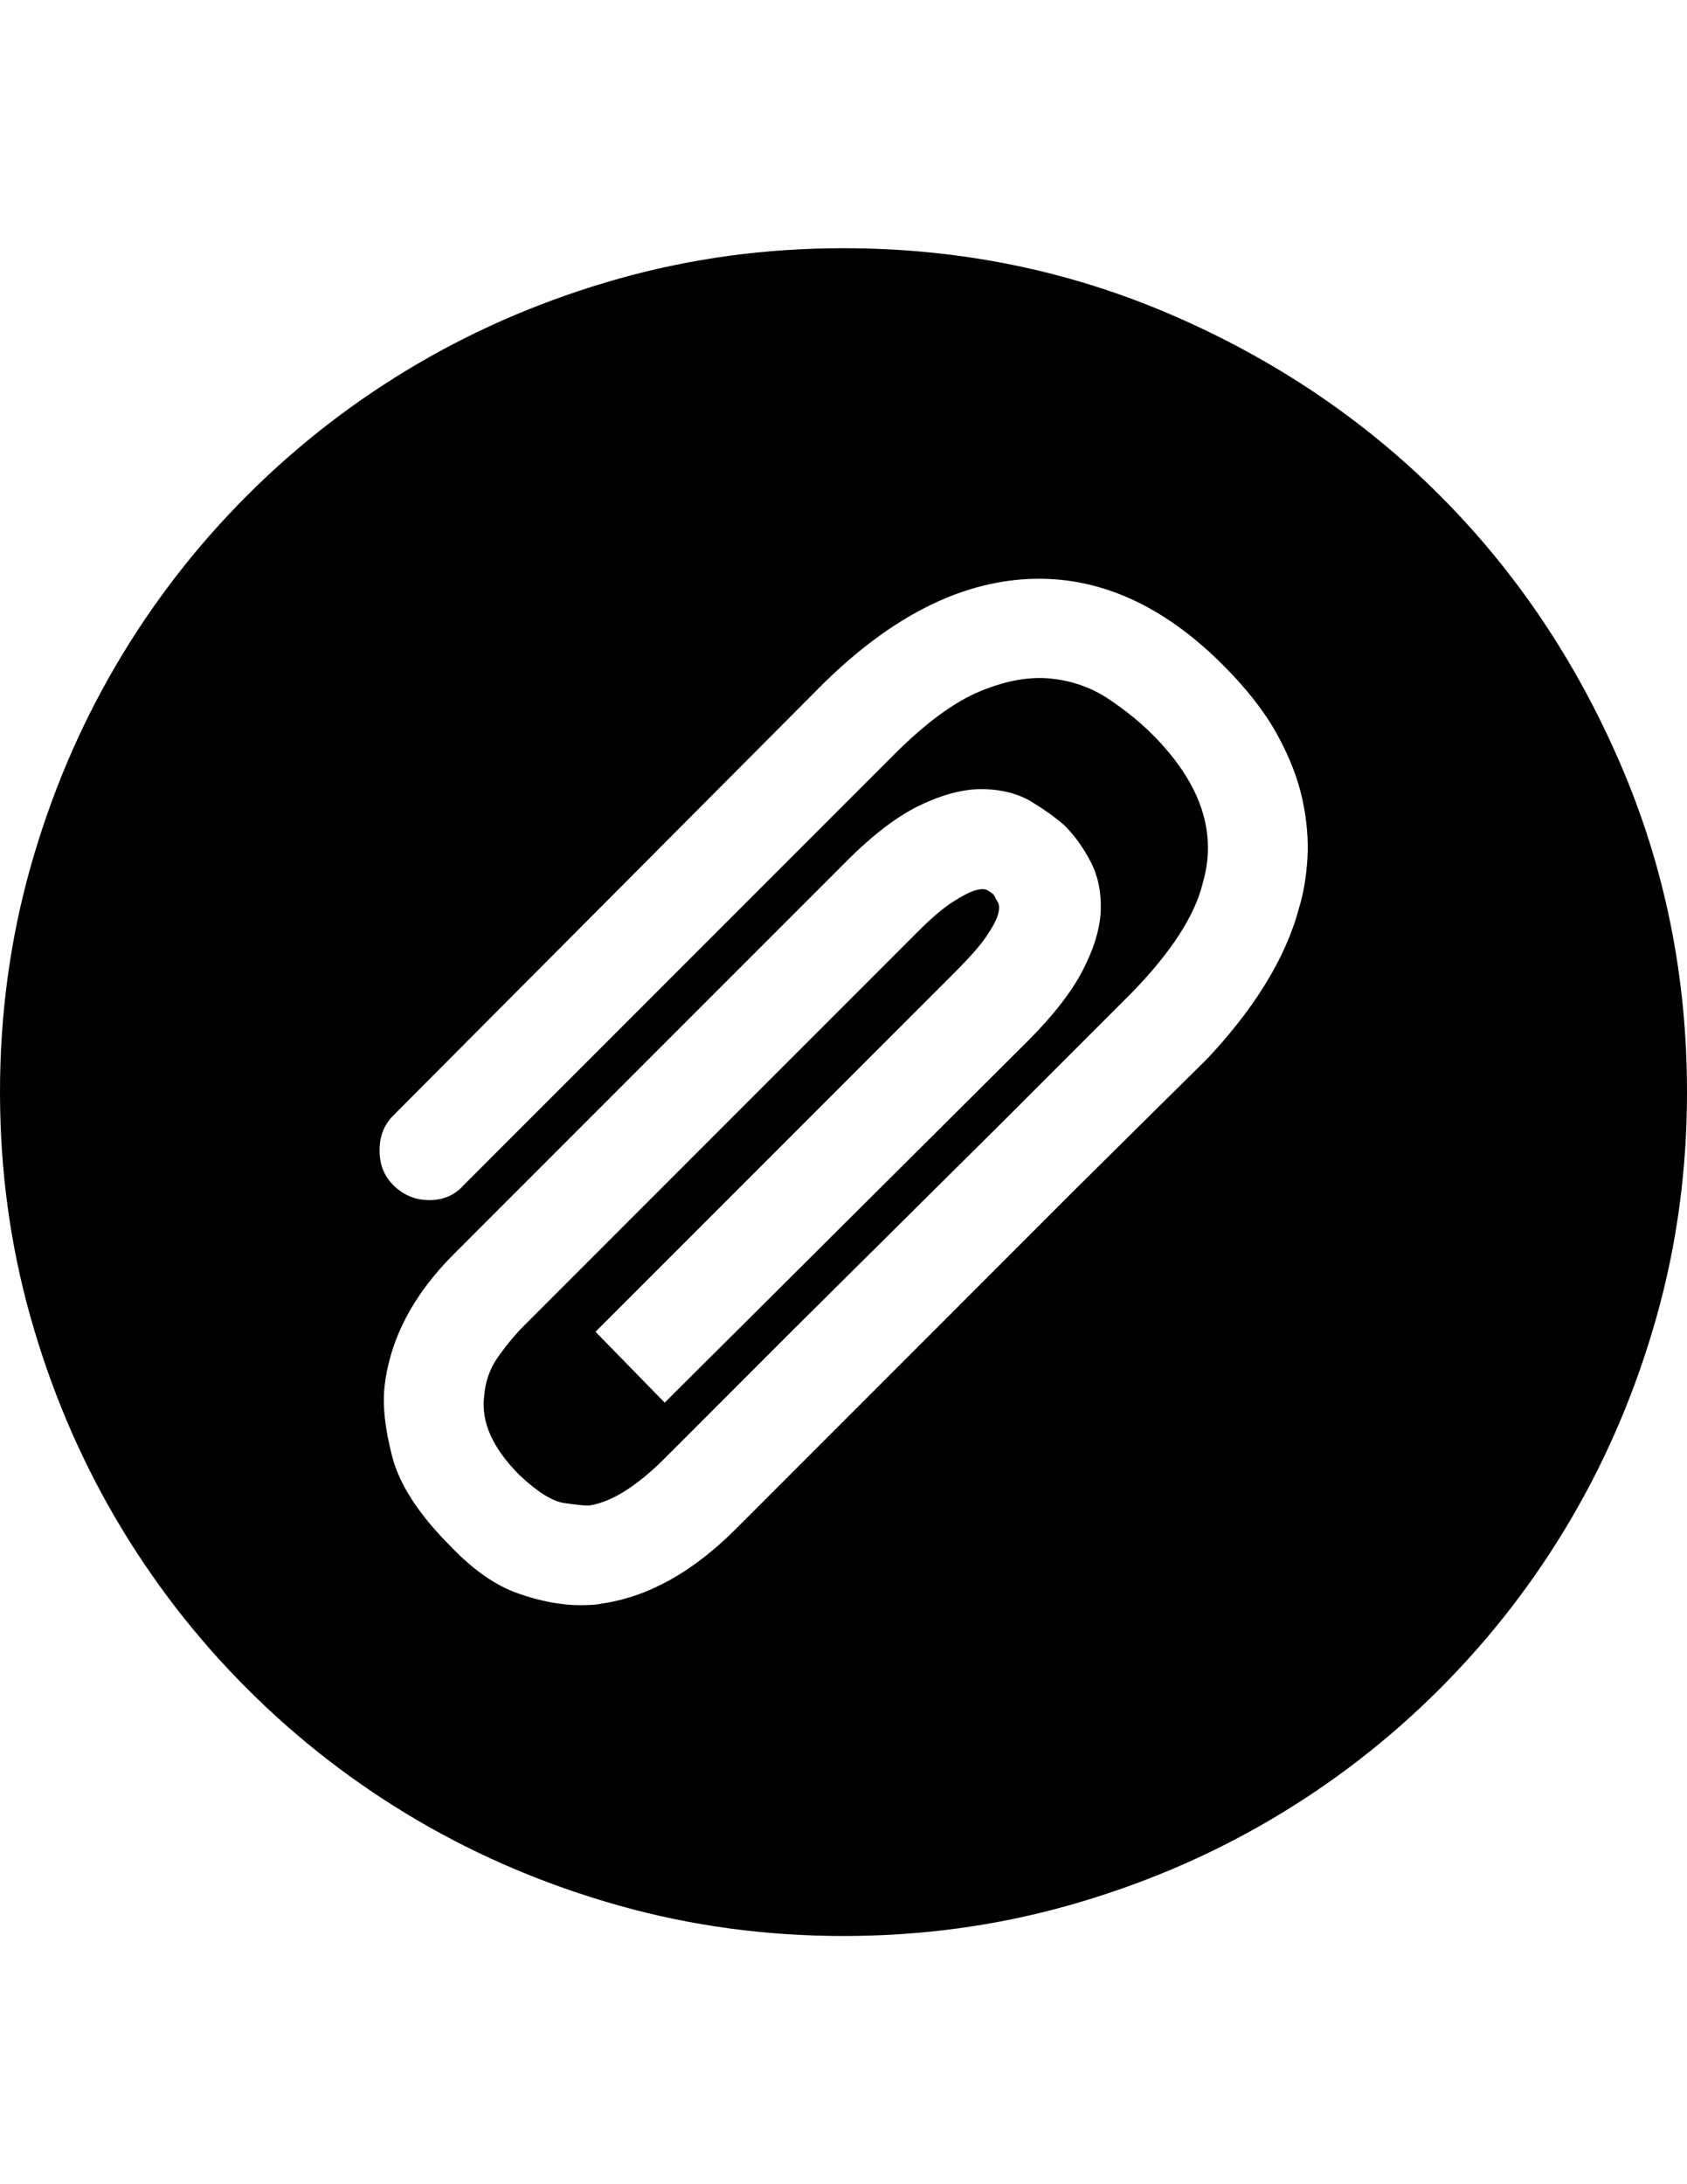 <?xml version="1.0" encoding="utf-8"?>
<!-- Generator: Adobe Illustrator 16.0.4, SVG Export Plug-In . SVG Version: 6.00 Build 0)  -->
<!DOCTYPE svg PUBLIC "-//W3C//DTD SVG 1.1//EN" "http://www.w3.org/Graphics/SVG/1.1/DTD/svg11.dtd">
<svg version="1.1" id="Capa_1" xmlns="http://www.w3.org/2000/svg" xmlns:xlink="http://www.w3.org/1999/xlink" x="0px" y="0px"
	 width="612px" height="792px" viewBox="0 0 612 792" enable-background="new 0 0 612 792" xml:space="preserve">
<path d="M306,702c-28.152,0-55.284-3.672-81.396-11.016c-26.112-7.346-50.49-17.646-73.134-30.906
	c-22.644-13.26-43.248-29.172-61.812-47.736c-18.564-18.562-34.476-39.168-47.736-61.812c-13.26-22.646-23.562-47.022-30.906-73.134
	C3.672,451.284,0,424.152,0,396c0-28.152,3.672-55.284,11.016-81.396c7.344-26.112,17.646-50.49,30.906-73.134
	c13.26-22.644,29.172-43.248,47.736-61.812c18.564-18.564,39.168-34.476,61.812-47.736c22.644-13.26,47.022-23.562,73.134-30.906
	C250.716,93.672,277.848,90,306,90c42.024,0,81.702,8.058,119.034,24.174c37.332,16.116,69.768,37.944,97.308,65.484
	s49.368,59.976,65.484,97.308S612,353.976,612,396c0,28.152-3.672,55.284-11.016,81.396c-7.346,26.11-17.646,50.488-30.906,73.134
	c-13.26,22.644-29.172,43.248-47.736,61.812c-18.562,18.564-39.168,34.478-61.812,47.736c-22.646,13.26-47.022,23.562-73.135,30.906
	C361.284,698.328,334.152,702,306,702z M218.484,581.436c16.728-2.446,32.844-11.424,48.348-26.928l15.912-15.912l30.906-30.904
	l38.25-38.25l37.942-37.944c0,0,10.2-10.098,30.602-30.294c20.398-20.196,25.704-25.398,15.912-15.606
	c18.358-19.176,29.986-37.944,34.884-56.304c1.632-5.304,2.65-11.322,3.06-18.054c0.408-6.732-0.204-13.872-1.836-21.42
	c-1.632-7.548-4.691-15.402-9.18-23.562c-4.488-8.16-11.018-16.524-19.584-25.092c-22.032-22.032-45.594-32.436-70.688-31.212
	c-25.092,1.224-49.878,13.872-74.356,37.944l-156.06,156.672c-3.264,3.264-4.896,7.444-4.896,12.546c0,5.1,1.632,9.282,4.896,12.546
	c3.672,3.672,8.058,5.508,13.158,5.508s9.282-1.836,12.546-5.508L324.36,273.6c11.424-11.424,21.827-19.074,31.212-22.95
	c9.384-3.876,17.952-5.406,25.704-4.59s14.688,3.264,20.808,7.344s11.424,8.364,15.912,12.852
	c17.544,17.544,23.664,35.496,18.36,53.856c-2.856,11.832-11.426,25.092-25.704,39.78l-15.606,15.606l-30.294,30.294
	c0,0-12.75,12.648-38.25,37.944s-38.352,38.046-38.556,38.25l-30.906,30.904l-15.912,15.912c-10.2,10.2-19.38,15.912-27.54,17.137
	c-1.632,0-4.59-0.307-8.874-0.918c-4.284-0.611-9.69-3.979-16.218-10.099c-9.792-9.792-14.076-19.38-12.852-28.764
	c0.408-5.305,2.142-10.099,5.202-14.382c3.06-4.284,6.222-8.06,9.486-11.322L332.928,337.86c4.896-4.896,9.078-8.466,12.546-10.71
	c3.47-2.244,6.224-3.672,8.264-4.284c2.04-0.612,3.568-0.612,4.59,0c1.02,0.612,1.732,1.122,2.142,1.53
	c0.408,0.816,0.918,1.734,1.53,2.754s0.612,2.55,0,4.59s-2.04,4.692-4.284,7.956c-2.244,3.264-5.812,7.344-10.71,12.24
	L216.036,482.904l25.092,25.704l131.58-130.968c9.384-9.384,16.116-18.054,20.196-26.01s6.222-15.198,6.426-21.726
	c0.204-6.528-1.021-12.342-3.672-17.442c-2.652-5.1-5.814-9.486-9.486-13.158c-3.264-2.856-7.242-5.712-11.934-8.568
	c-4.692-2.856-10.404-4.386-17.138-4.59c-6.73-0.204-14.278,1.632-22.644,5.508s-17.442,10.71-27.234,20.502L164.628,454.752
	c-14.688,14.688-23.052,30.6-25.092,47.736c-0.816,6.936,0.102,15.504,2.754,25.704c2.652,10.198,9.69,21.012,21.114,32.436
	c8.16,8.568,16.32,14.28,24.48,17.136c8.16,2.856,15.708,4.284,22.644,4.284C214.2,582.048,216.852,581.844,218.484,581.436z"/>
</svg>
